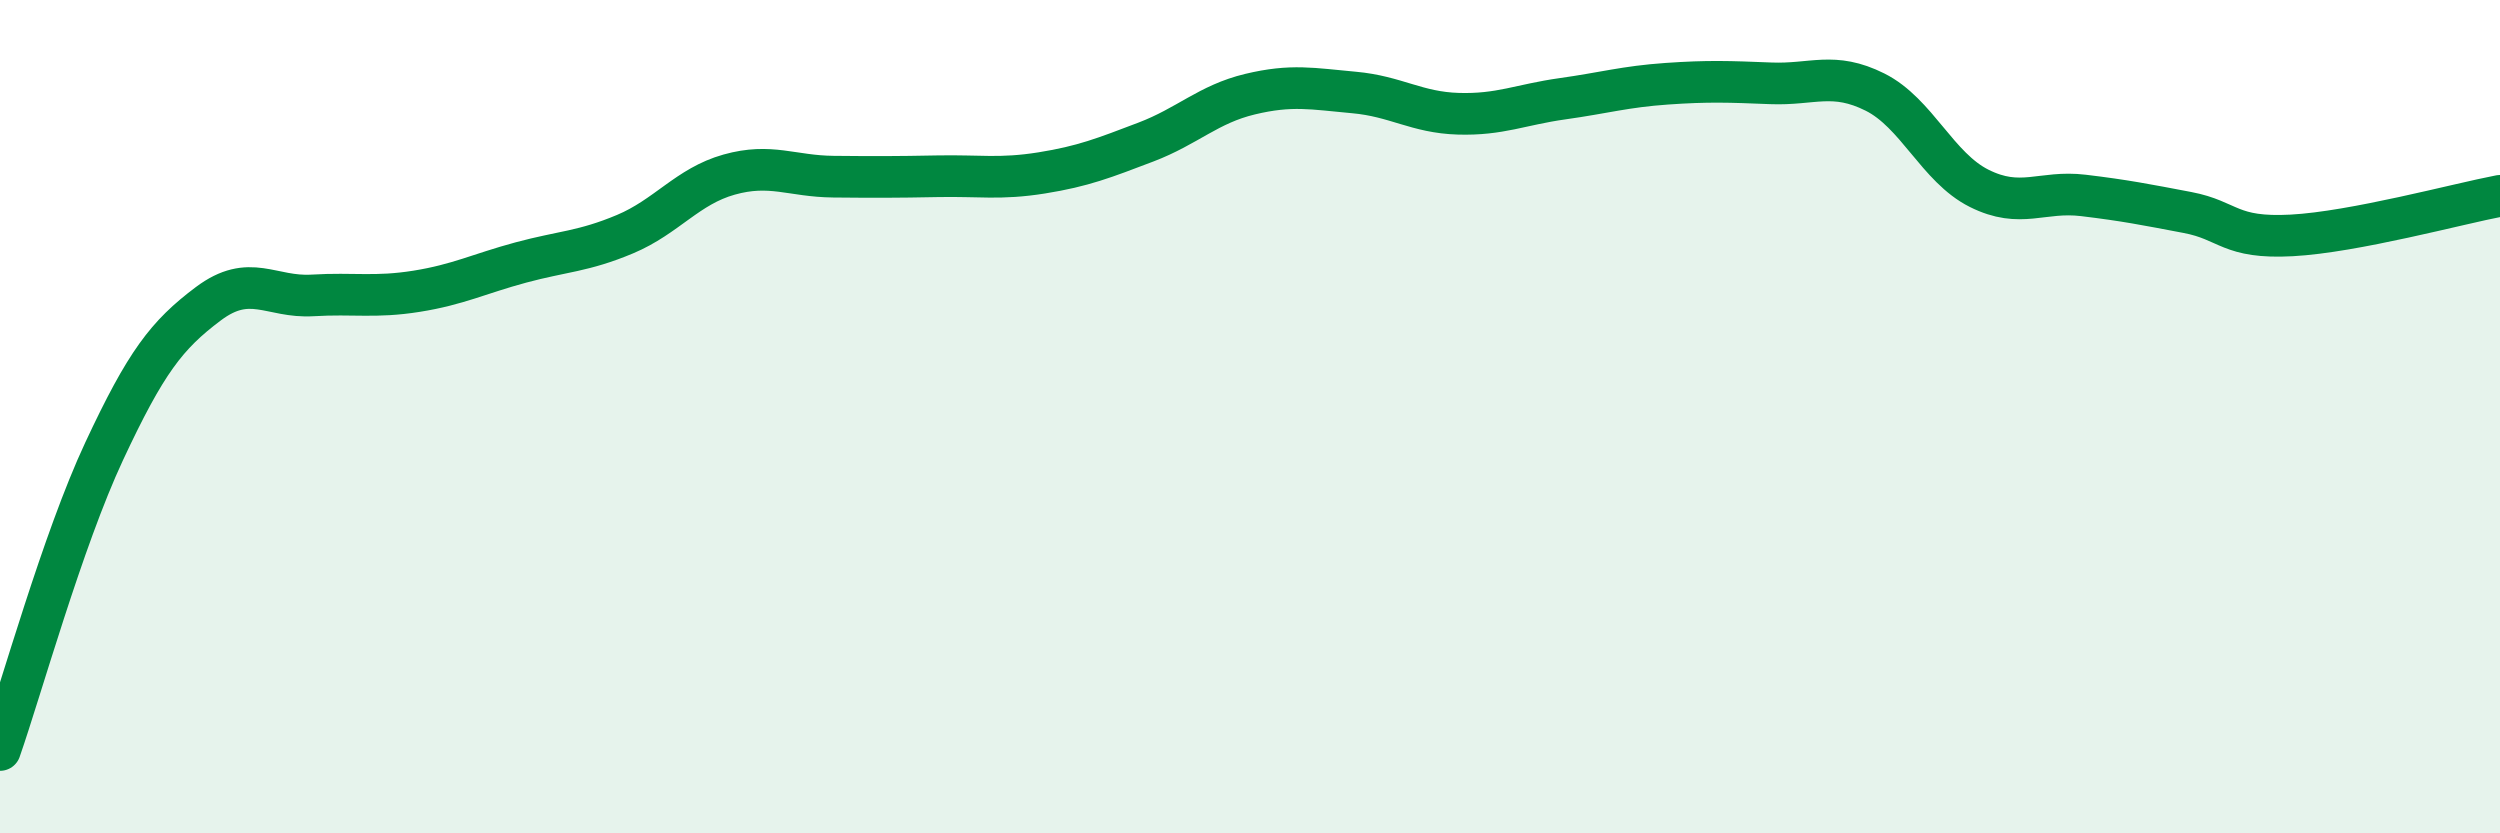 
    <svg width="60" height="20" viewBox="0 0 60 20" xmlns="http://www.w3.org/2000/svg">
      <path
        d="M 0,18 C 0.5,16.57 1.5,12.97 2.5,10.83 C 3.5,8.69 4,8.04 5,7.29 C 6,6.54 6.5,7.15 7.5,7.09 C 8.5,7.03 9,7.15 10,6.99 C 11,6.83 11.5,6.57 12.5,6.3 C 13.5,6.03 14,6.04 15,5.62 C 16,5.2 16.5,4.47 17.5,4.19 C 18.5,3.91 19,4.23 20,4.24 C 21,4.25 21.5,4.25 22.5,4.23 C 23.5,4.21 24,4.31 25,4.15 C 26,3.99 26.5,3.79 27.5,3.41 C 28.5,3.03 29,2.5 30,2.26 C 31,2.02 31.5,2.13 32.5,2.22 C 33.5,2.31 34,2.7 35,2.73 C 36,2.76 36.5,2.51 37.5,2.37 C 38.5,2.23 39,2.08 40,2.01 C 41,1.94 41.5,1.96 42.5,2 C 43.5,2.04 44,1.71 45,2.21 C 46,2.71 46.5,4.02 47.5,4.52 C 48.5,5.02 49,4.57 50,4.69 C 51,4.81 51.5,4.91 52.5,5.1 C 53.5,5.29 53.5,5.73 55,5.65 C 56.5,5.57 59,4.89 60,4.7L60 20L0 20Z"
        fill="#008740"
        opacity="0.1"
        stroke-linecap="round"
        stroke-linejoin="round"
      />
      <path
        d="M 0,18 C 0.5,16.57 1.5,12.97 2.5,10.83 C 3.5,8.69 4,8.04 5,7.29 C 6,6.54 6.5,7.15 7.5,7.09 C 8.5,7.03 9,7.15 10,6.99 C 11,6.83 11.5,6.57 12.5,6.3 C 13.5,6.03 14,6.04 15,5.62 C 16,5.2 16.5,4.47 17.5,4.19 C 18.5,3.91 19,4.23 20,4.24 C 21,4.25 21.5,4.25 22.5,4.23 C 23.5,4.21 24,4.31 25,4.15 C 26,3.99 26.5,3.79 27.5,3.41 C 28.5,3.03 29,2.5 30,2.26 C 31,2.02 31.5,2.13 32.5,2.22 C 33.5,2.31 34,2.7 35,2.73 C 36,2.76 36.5,2.51 37.5,2.37 C 38.5,2.23 39,2.08 40,2.01 C 41,1.94 41.5,1.96 42.5,2 C 43.5,2.04 44,1.71 45,2.21 C 46,2.71 46.5,4.02 47.5,4.52 C 48.5,5.02 49,4.57 50,4.69 C 51,4.81 51.5,4.91 52.5,5.1 C 53.5,5.29 53.5,5.73 55,5.65 C 56.5,5.57 59,4.89 60,4.7"
        stroke="#008740"
        stroke-width="1"
        fill="none"
        stroke-linecap="round"
        stroke-linejoin="round"
      />
    </svg>
  